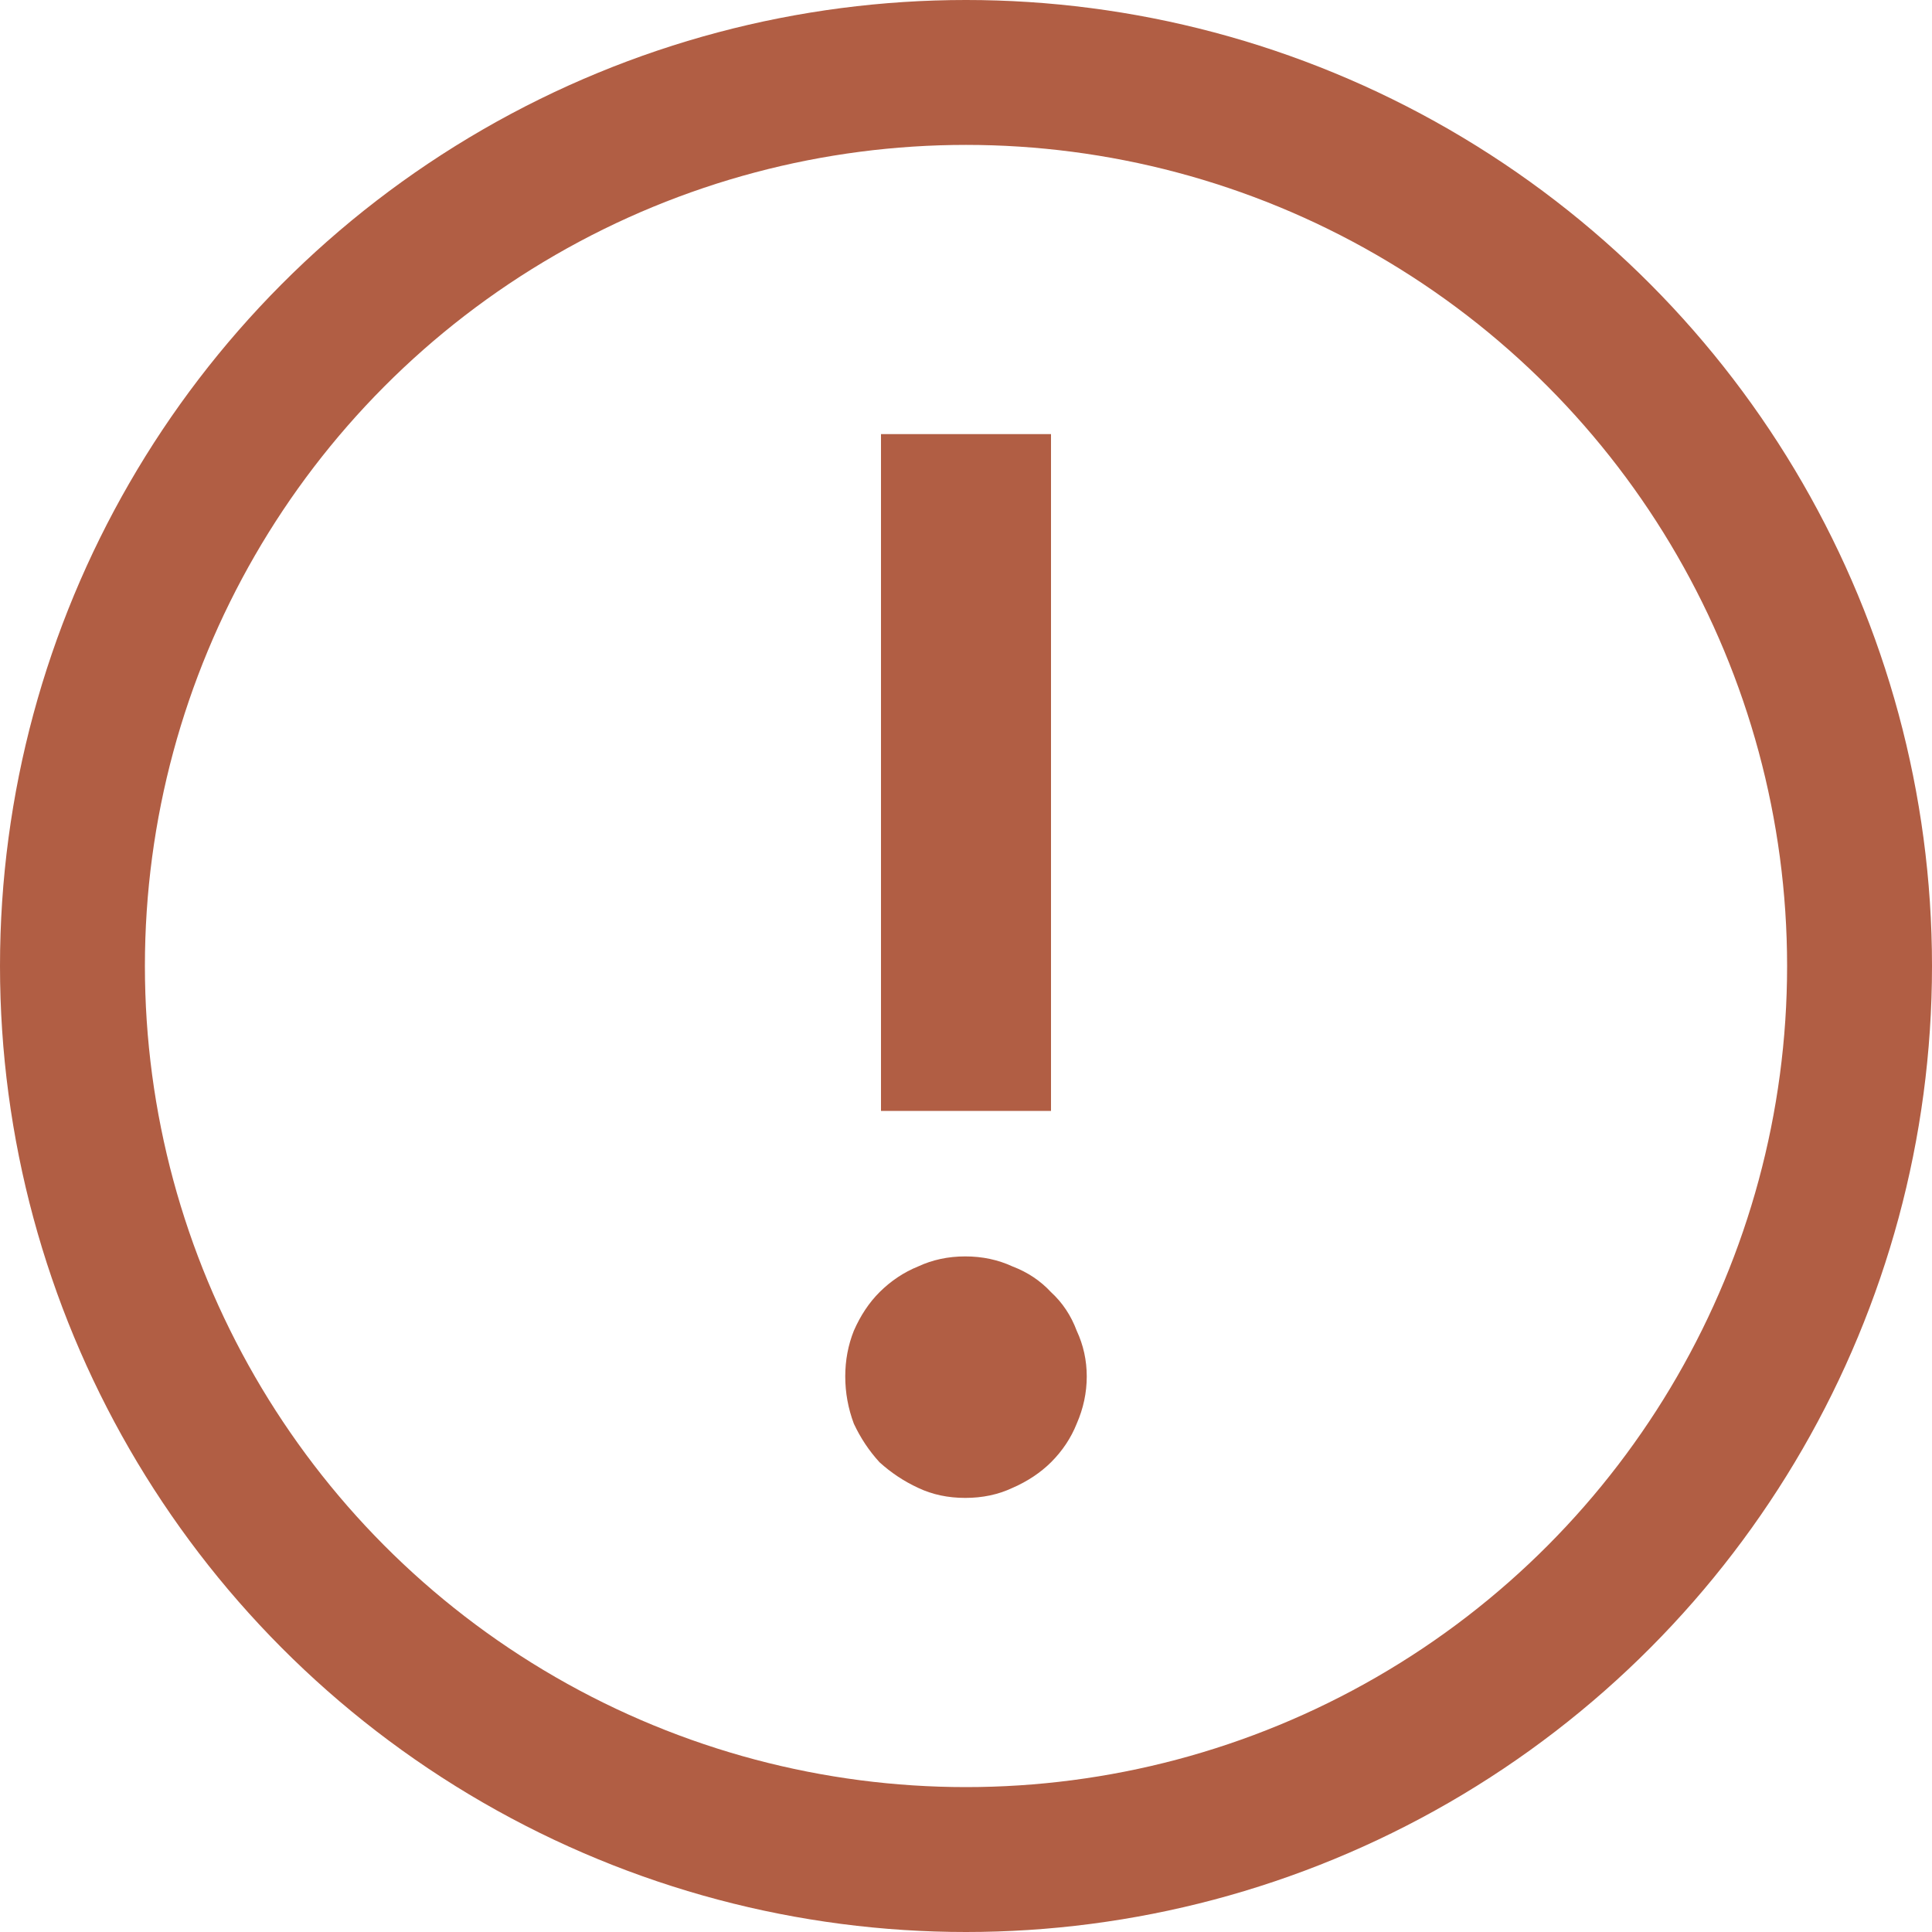 <svg width="16" height="16" viewBox="0 0 16 16" fill="none" xmlns="http://www.w3.org/2000/svg">
<g clip-path="url(#clip0_2_1134)">
<path d="M7.296 3.595H8.704V9.2H7.296V3.595ZM7 11.399C7 11.265 7.024 11.139 7.071 11.021C7.126 10.895 7.197 10.788 7.284 10.701C7.379 10.607 7.485 10.536 7.604 10.488C7.722 10.433 7.852 10.405 7.994 10.405C8.136 10.405 8.266 10.433 8.385 10.488C8.511 10.536 8.617 10.607 8.704 10.701C8.799 10.788 8.87 10.895 8.917 11.021C8.972 11.139 9 11.265 9 11.399C9 11.534 8.972 11.664 8.917 11.79C8.87 11.908 8.799 12.015 8.704 12.11C8.617 12.196 8.511 12.267 8.385 12.322C8.266 12.378 8.136 12.405 7.994 12.405C7.852 12.405 7.722 12.378 7.604 12.322C7.485 12.267 7.379 12.196 7.284 12.11C7.197 12.015 7.126 11.908 7.071 11.79C7.024 11.664 7 11.534 7 11.399Z" fill="#B15E44"/>
<circle cx="8" cy="8" r="7.4" stroke="#B15E44" stroke-width="1.2"/>
</g>
<defs>
<clipPath id="clip0_2_1134">
<rect width="16" height="16" fill="white"/>
</clipPath>
</defs>
</svg>
